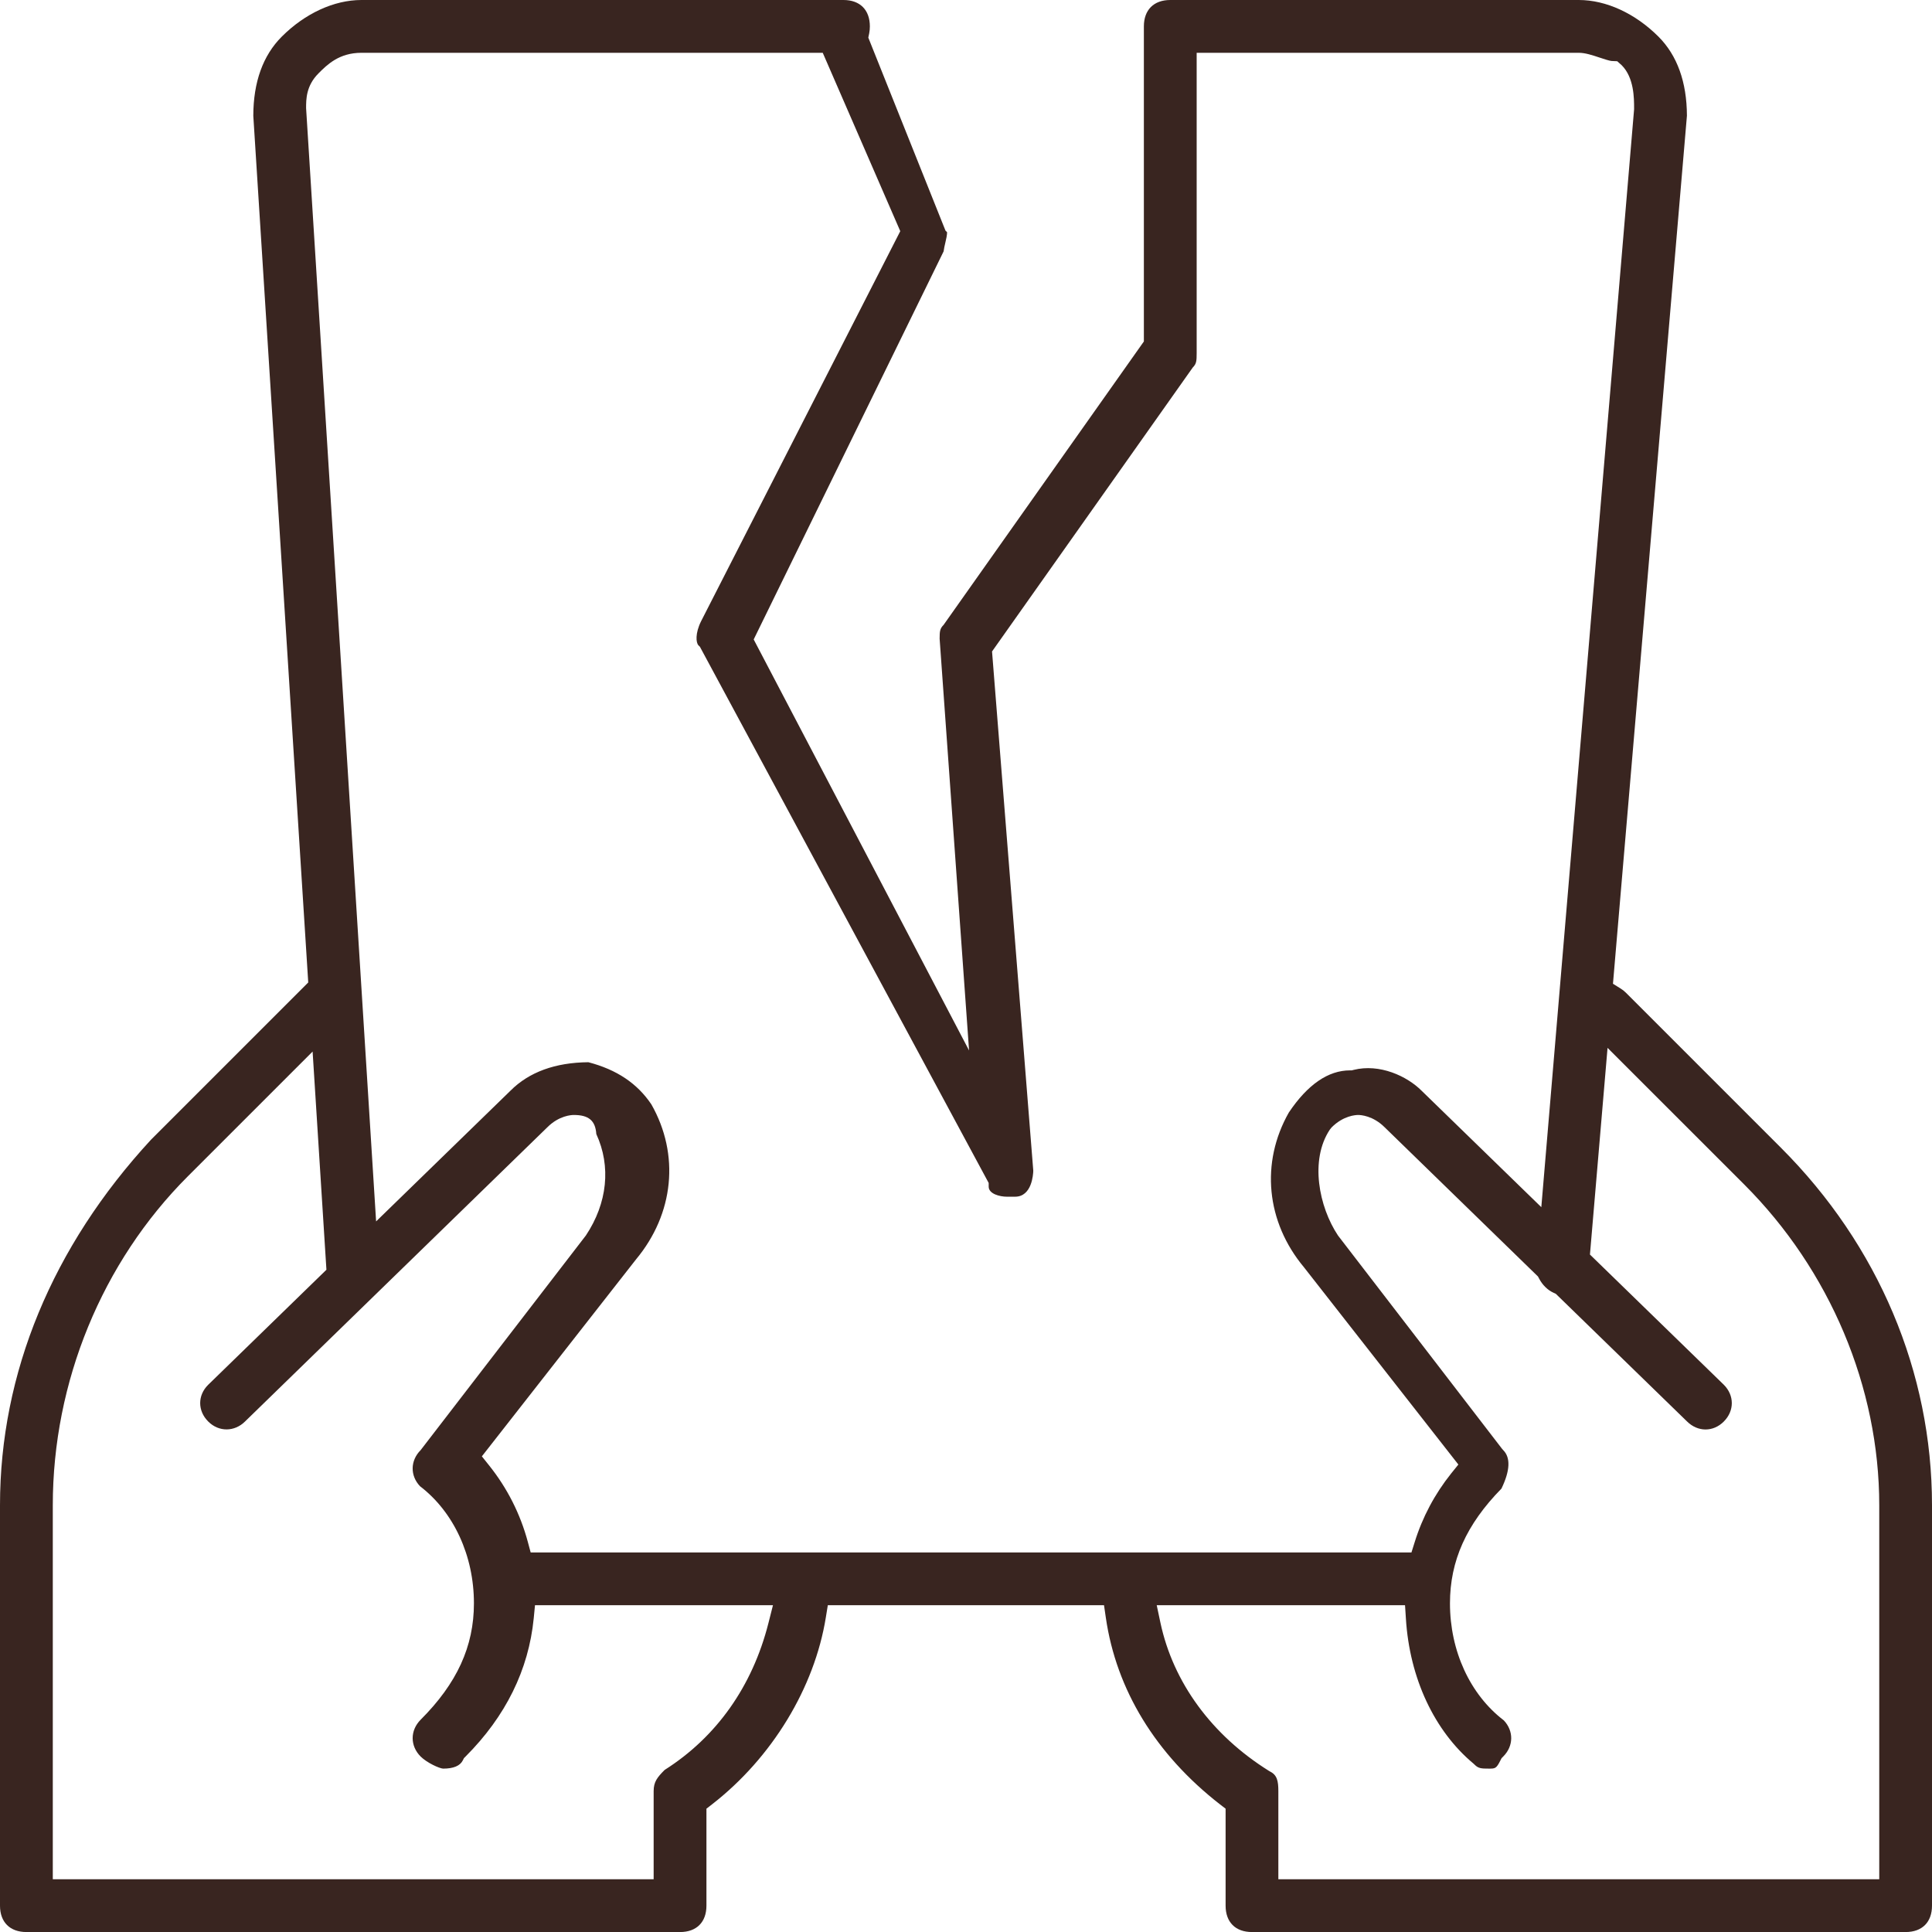 <svg width="46" height="46" viewBox="0 0 46 46" fill="none" xmlns="http://www.w3.org/2000/svg">
<g clip-path="url(#clip0_12312_5545)">
<path d="M42.405 27.329L38.709 23.633C38.672 23.597 38.632 23.564 38.584 23.535L38.404 23.423L40.165 2.755C40.162 1.952 39.933 1.319 39.487 0.872C38.933 0.319 38.242 0 37.59 0H27.863C27.471 0 27.235 0.236 27.235 0.629V8.13L22.466 14.879C22.379 14.966 22.372 15.033 22.372 15.207L23.073 25.011L17.945 15.225L22.467 5.985C22.475 5.917 22.492 5.848 22.508 5.778C22.525 5.708 22.554 5.581 22.548 5.526L22.512 5.492L20.674 0.896L20.695 0.795C20.706 0.739 20.711 0.685 20.711 0.629C20.711 0.236 20.476 0 20.083 0H8.605C7.954 0 7.262 0.319 6.709 0.872C6.261 1.32 6.032 1.955 6.031 2.758L7.339 23.392L3.596 27.135C1.246 29.68 0 32.694 0 35.839V45.373C0 45.765 0.236 46.001 0.629 46.001H16.192C16.585 46.001 16.82 45.765 16.82 45.373V43.064L16.953 42.961C18.381 41.851 19.393 40.186 19.663 38.508L19.71 38.219H26.286L26.329 38.514C26.578 40.233 27.517 41.771 29.047 42.961L29.181 43.064V45.373C29.181 45.765 29.415 46.001 29.809 46.001H45.372C45.766 46.001 46 45.765 46 45.373V35.839C46 32.67 44.723 29.647 42.405 27.329ZM18.295 38.649C17.914 40.15 17.06 41.358 15.825 42.141C15.648 42.319 15.563 42.424 15.563 42.648V44.744H1.257V35.839C1.257 32.906 2.428 30.052 4.471 28.009L7.443 25.037L7.772 30.232L4.954 32.974C4.703 33.224 4.703 33.592 4.958 33.846C5.213 34.101 5.586 34.091 5.833 33.846L13.033 26.839C13.311 26.561 13.606 26.547 13.662 26.547C14.016 26.547 14.176 26.68 14.198 27.001C14.552 27.77 14.463 28.646 13.949 29.417L13.935 29.435L10.015 34.527C9.767 34.776 9.762 35.134 10 35.386C10.805 36.002 11.284 37.041 11.284 38.174C11.284 39.201 10.88 40.081 10.015 40.946C9.762 41.201 9.762 41.569 10.015 41.822C10.167 41.973 10.463 42.106 10.551 42.11C10.798 42.11 10.955 42.044 11.021 41.911L11.046 41.861L11.085 41.822C12.041 40.865 12.587 39.757 12.708 38.529L12.738 38.219H18.404L18.295 38.649ZM12.635 36.963L12.566 36.707C12.387 36.043 12.077 35.43 11.643 34.888L11.473 34.675L15.143 29.986C16.049 28.898 16.187 27.488 15.509 26.295C15.173 25.795 14.683 25.467 14.009 25.291C13.22 25.298 12.596 25.526 12.156 25.967L8.955 29.081L7.288 2.575C7.288 2.362 7.288 2.043 7.583 1.747C7.79 1.54 8.073 1.257 8.605 1.257H19.589L21.435 5.504L16.692 14.792C16.549 15.08 16.57 15.304 16.63 15.365L16.666 15.401L16.689 15.445L23.54 28.166V28.253C23.54 28.427 23.806 28.493 23.974 28.493H24.168C24.569 28.493 24.599 27.964 24.602 27.876L23.62 15.511L28.399 8.75C28.487 8.662 28.492 8.593 28.492 8.41V1.257H37.59C37.743 1.257 37.911 1.313 38.089 1.372C38.176 1.401 38.322 1.449 38.37 1.452L38.505 1.458L38.612 1.553C38.907 1.849 38.907 2.339 38.907 2.575V2.603L36.698 28.742L33.849 25.971C33.5 25.621 32.846 25.318 32.227 25.474L32.186 25.485H32.144C31.623 25.485 31.133 25.823 30.686 26.489C30.009 27.683 30.146 29.093 31.046 30.172L34.723 34.87L34.552 35.082C34.16 35.573 33.867 36.124 33.682 36.721L33.606 36.963H12.635ZM44.744 44.744H30.437V42.648C30.437 42.403 30.407 42.263 30.239 42.179L30.21 42.162C28.851 41.312 27.933 40.06 27.629 38.635L27.541 38.219H33.453L33.474 38.541C33.562 39.956 34.15 41.215 35.088 41.995L35.11 42.016C35.2 42.106 35.267 42.11 35.45 42.11C35.6 42.11 35.627 42.11 35.726 41.911L35.752 41.861L35.791 41.822C36.04 41.573 36.044 41.215 35.806 40.962C35.001 40.347 34.523 39.307 34.523 38.174C34.523 37.164 34.913 36.295 35.749 35.443C35.956 35.013 35.969 34.706 35.791 34.527L35.762 34.494L31.857 29.417C31.403 28.735 31.18 27.62 31.663 26.895L31.706 26.842C31.986 26.561 32.281 26.547 32.338 26.547C32.394 26.547 32.689 26.561 32.97 26.842L36.618 30.392L36.644 30.44C36.723 30.593 36.848 30.716 36.987 30.779L37.042 30.804L40.165 33.842C40.422 34.098 40.79 34.1 41.043 33.846C41.297 33.592 41.297 33.224 41.043 32.97L37.856 29.87L38.275 24.949L41.531 28.204C43.572 30.246 44.744 33.03 44.744 35.839V44.744Z" fill="#392520"/>
</g>
<defs>
<clipPath id="clip0_12312_5545">
<rect width="46" height="46" fill="white" transform="translate(0 0)"/>
</clipPath>
</defs>
</svg>
